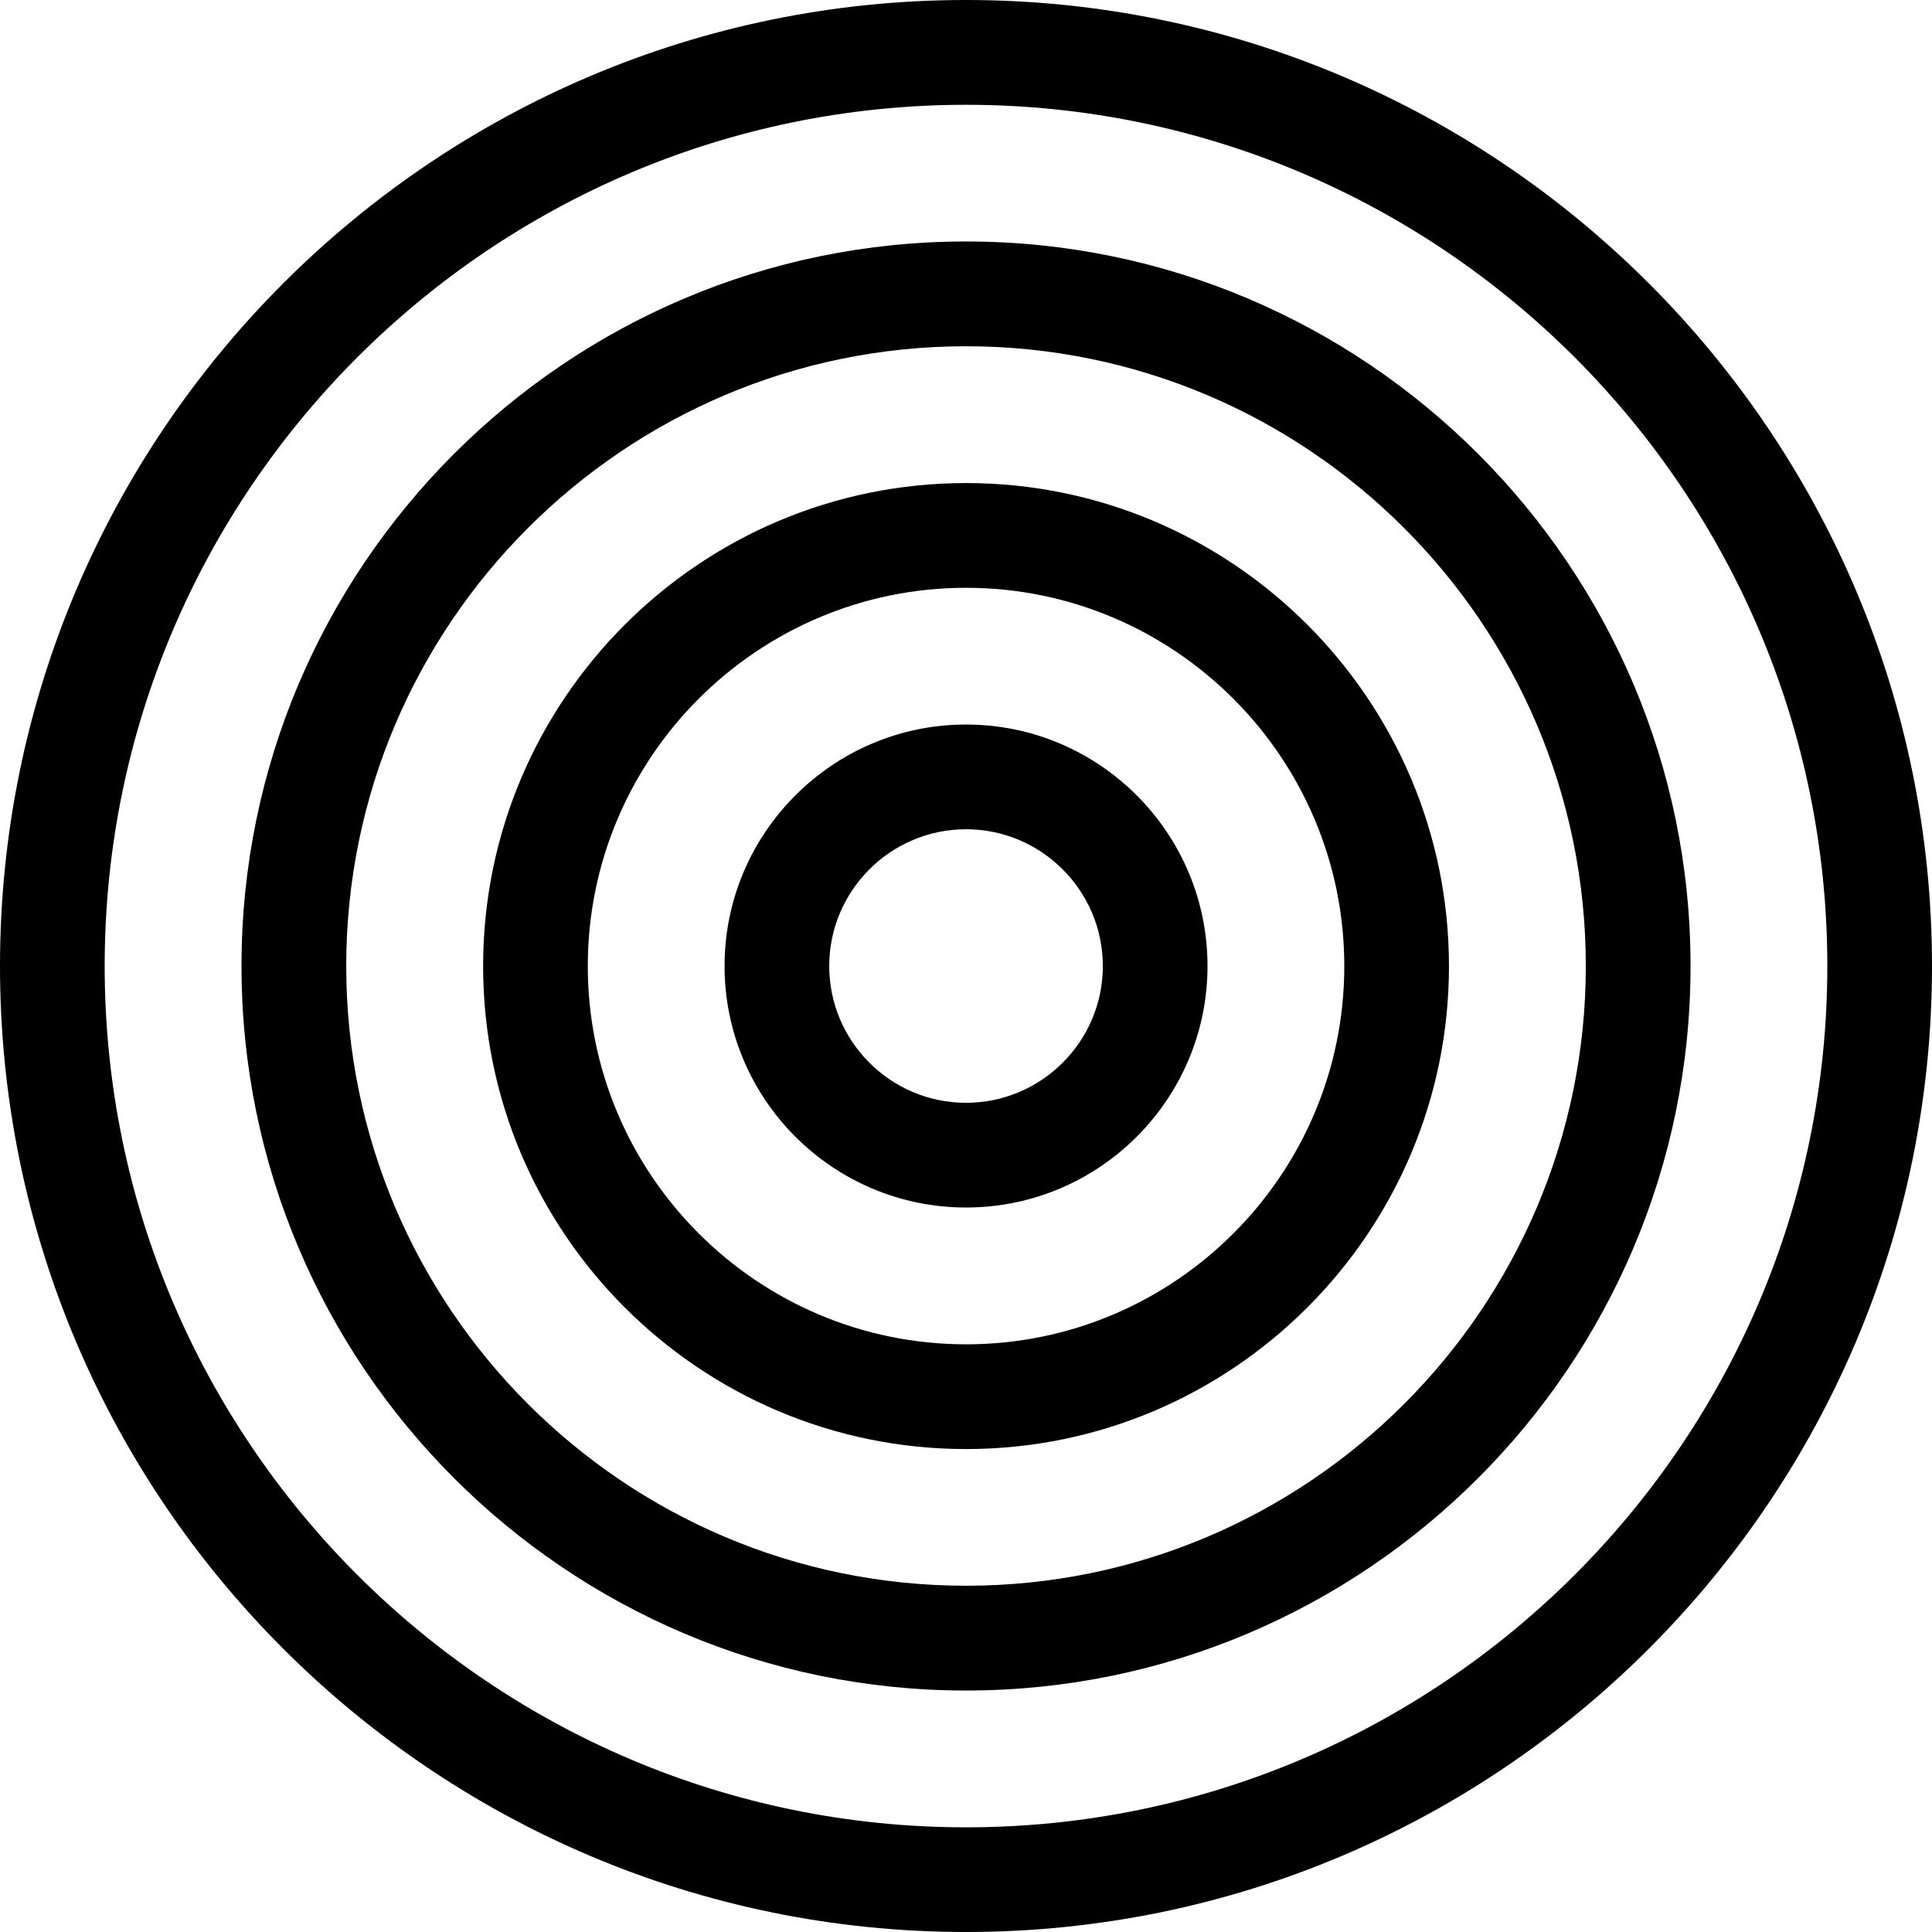 <svg width="128" height="128" viewBox="0 0 128 128" fill="none" xmlns="http://www.w3.org/2000/svg">
<path d="M64.002 128C28.709 128 0 99.292 0 64.004C0 28.717 28.709 0 64.002 0C99.295 0 128 28.713 128 64.004C128 99.296 99.295 128 64.002 128ZM64.002 6.943C32.541 6.943 6.935 32.544 6.935 64.008C6.935 95.473 32.536 121.065 64.002 121.065C95.468 121.065 121.065 95.469 121.065 64.008C121.065 32.548 95.468 6.943 64.002 6.943Z" fill="black"></path>
<path d="M64.004 112.002C37.536 112.002 16 90.471 16 64C16 37.529 37.532 15.998 64.004 15.998C90.475 15.998 112.003 37.529 112.003 64C112.003 90.471 90.475 112.002 64.004 112.002ZM64.004 22.941C41.359 22.941 22.939 41.36 22.939 64C22.939 86.639 41.359 105.059 64.004 105.059C86.648 105.059 105.064 86.639 105.064 64C105.064 41.36 86.644 22.941 64.004 22.941Z" fill="black"></path>
<path d="M64.005 96.004C46.359 96.004 32.008 81.65 32.008 64.008C32.008 46.367 46.363 32.004 64.005 32.004C81.648 32.004 95.998 46.362 95.998 64.008C95.998 81.654 81.643 96.004 64.005 96.004ZM64.005 38.943C50.186 38.943 38.943 50.185 38.943 64.008C38.943 77.831 50.186 89.065 64.005 89.065C77.825 89.065 89.063 77.823 89.063 64.008C89.063 50.194 77.82 38.943 64.005 38.943Z" fill="black"></path>
<path d="M64.003 80.001C55.181 80.001 48.004 72.824 48.004 64.004C48.004 55.183 55.181 48.002 64.003 48.002C72.824 48.002 80.001 55.179 80.001 64.004C80.001 72.829 72.824 80.001 64.003 80.001ZM64.003 54.94C59.009 54.94 54.939 59.005 54.939 64.004C54.939 69.002 59.009 73.063 64.003 73.063C68.997 73.063 73.066 68.997 73.066 64.004C73.066 59.01 68.997 54.94 64.003 54.94Z" fill="black"></path>
</svg>
